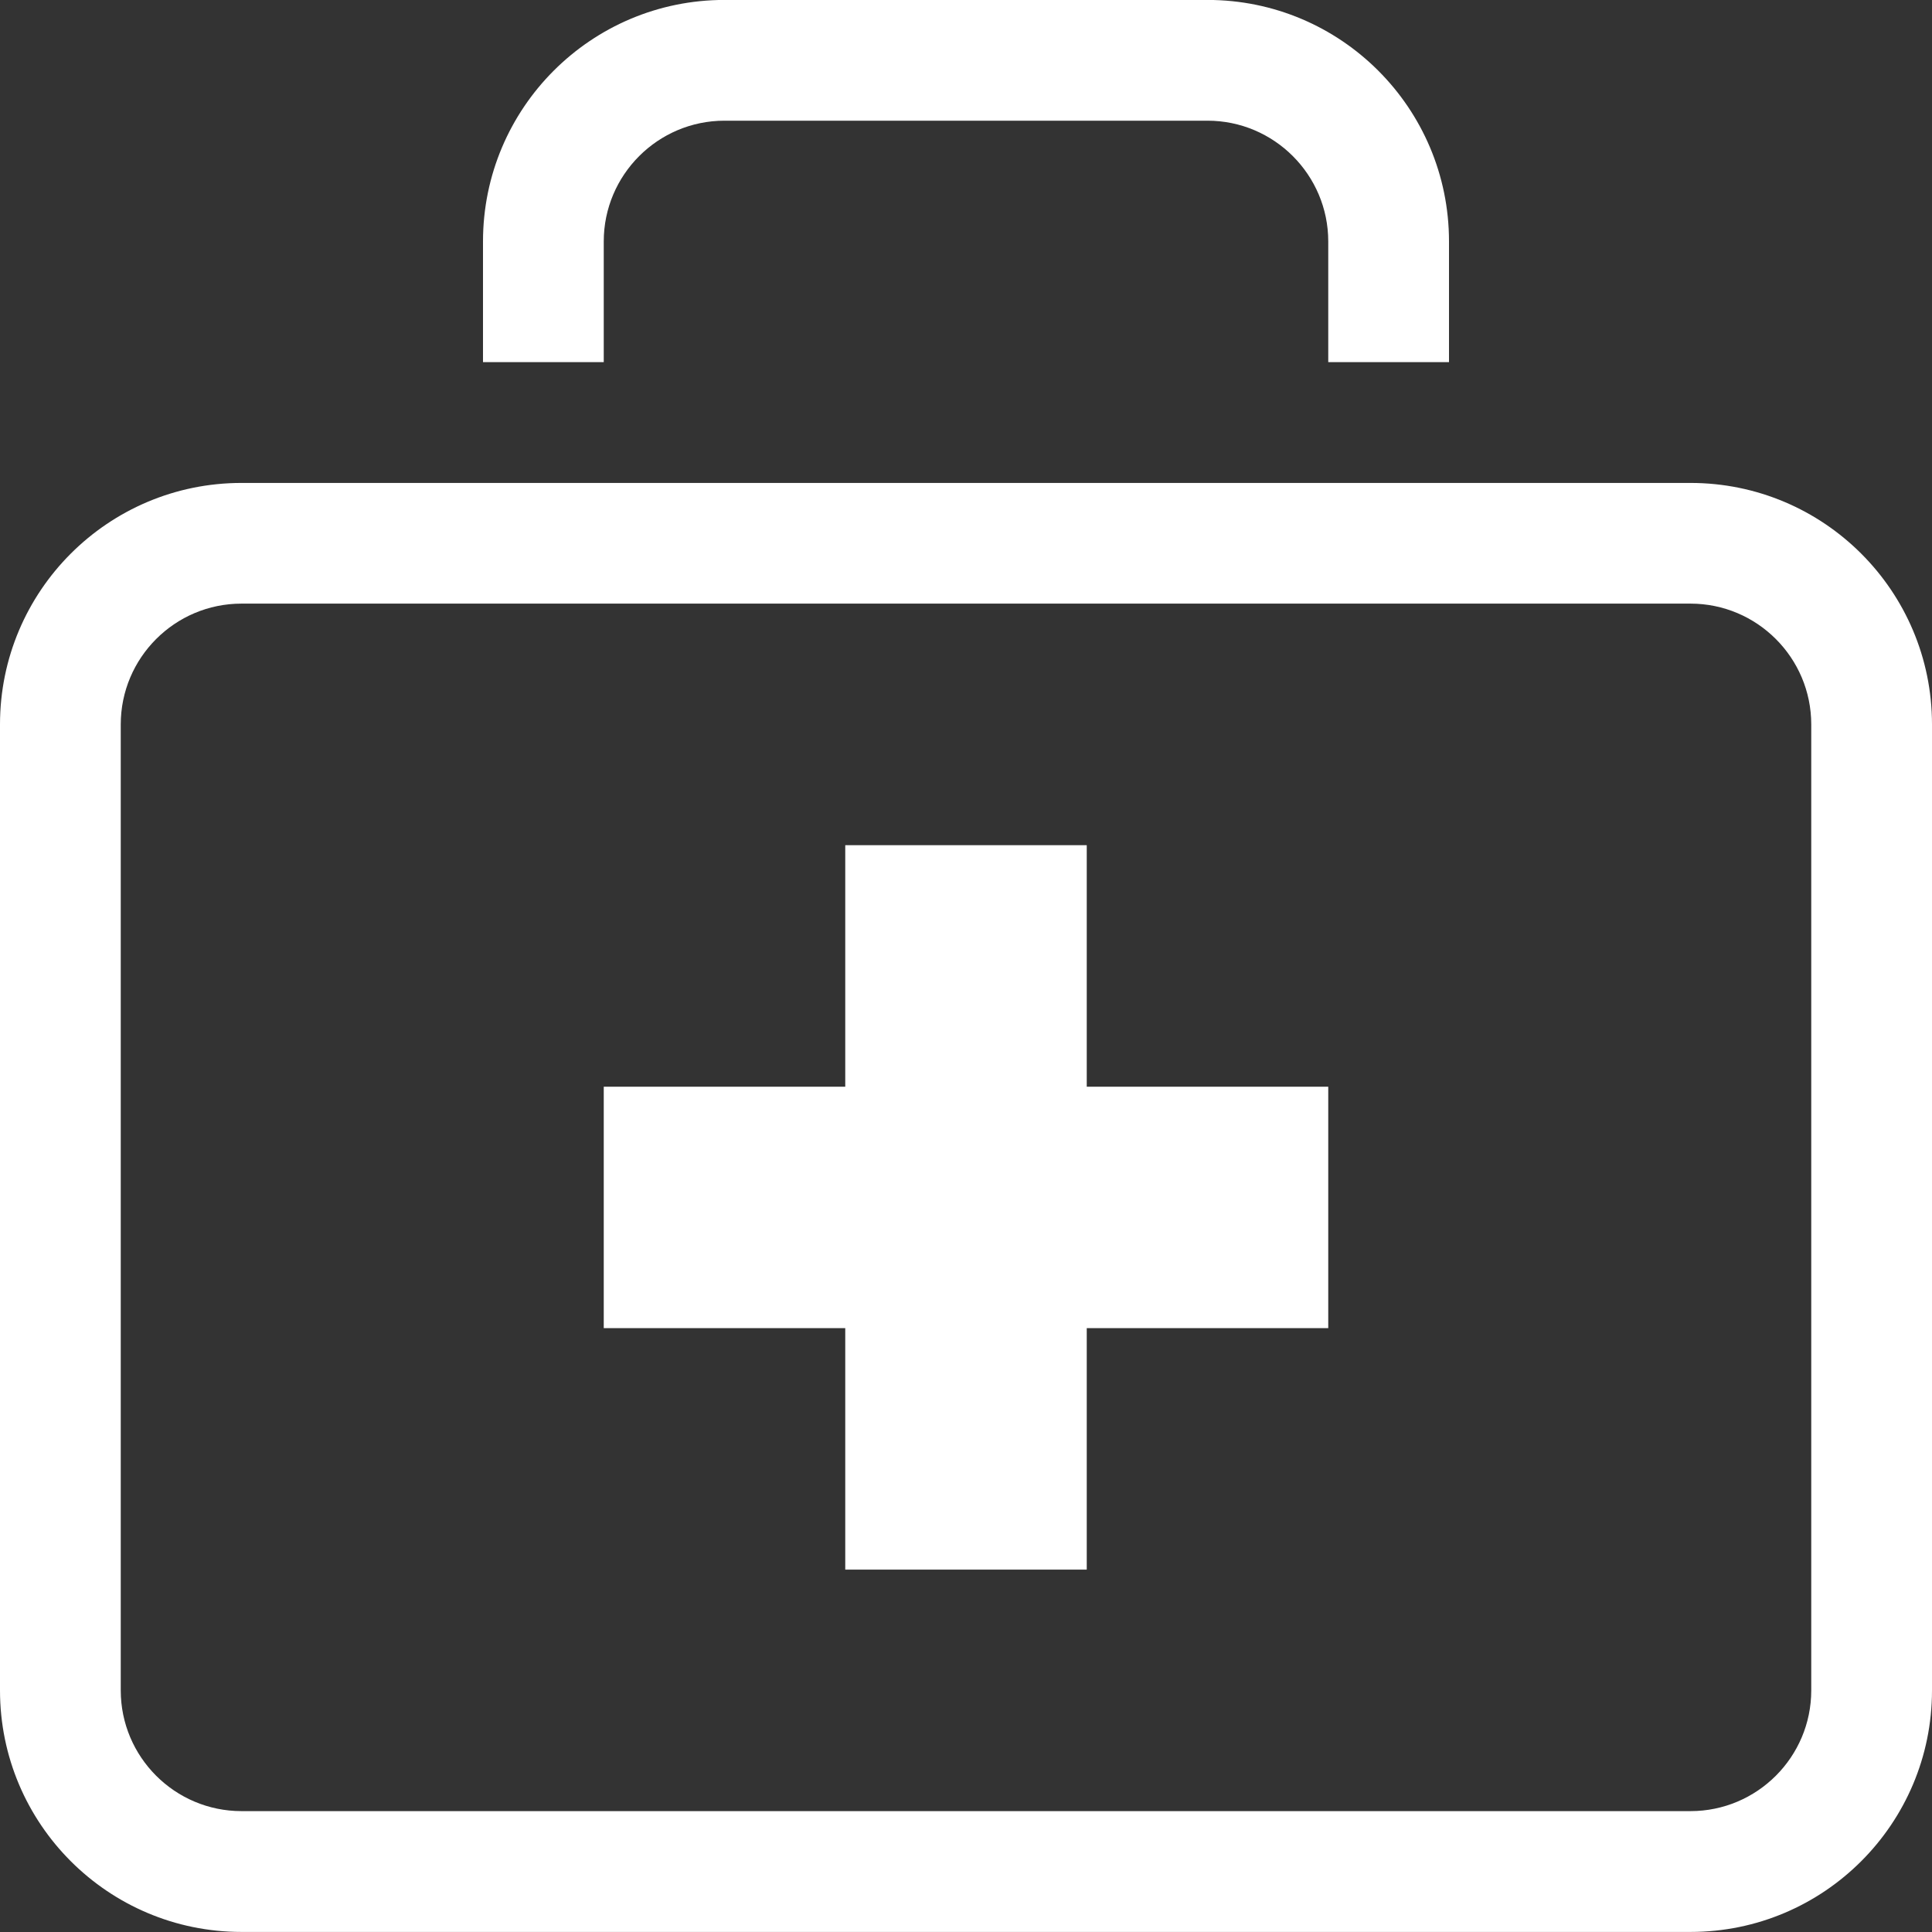 <svg 
 xmlns="http://www.w3.org/2000/svg"
 xmlns:xlink="http://www.w3.org/1999/xlink"
 width="30px" height="30px">
<rect width="100%" height="100%" fill="#333333" stroke="none"/>
<path fill-rule="evenodd"  fill="rgb(255, 255, 255)"
 d="M26.250,9.373 C27.284,9.373 28.125,10.214 28.125,11.249 L28.125,26.248 C28.125,27.283 27.284,28.123 26.250,28.123 L3.750,28.123 C2.716,28.123 1.875,27.283 1.875,26.248 L1.875,11.249 C1.875,10.214 2.716,9.373 3.750,9.373 L26.250,9.373 M26.250,7.499 L3.750,7.499 C1.679,7.499 -0.000,9.178 -0.000,11.249 L-0.000,26.248 C-0.000,28.319 1.679,29.999 3.750,29.999 L26.250,29.999 C28.321,29.999 30.000,28.319 30.000,26.248 L30.000,11.249 C30.000,9.178 28.321,7.499 26.250,7.499 L26.250,7.499 ZM9.375,5.623 L9.375,3.749 C9.375,2.716 10.216,1.874 11.250,1.874 L18.750,1.874 C19.784,1.874 20.625,2.716 20.625,3.749 L20.625,5.623 L22.500,5.623 L22.500,3.749 C22.500,1.678 20.821,-0.001 18.750,-0.001 L11.250,-0.001 C9.179,-0.001 7.500,1.678 7.500,3.749 L7.500,5.623 L9.375,5.623 ZM20.625,16.874 L16.875,16.874 L16.875,13.124 L13.125,13.124 L13.125,16.874 L9.375,16.874 L9.375,20.623 L13.125,20.623 L13.125,24.373 L16.875,24.373 L16.875,20.623 L20.625,20.623 L20.625,16.874 Z"/>
</svg>